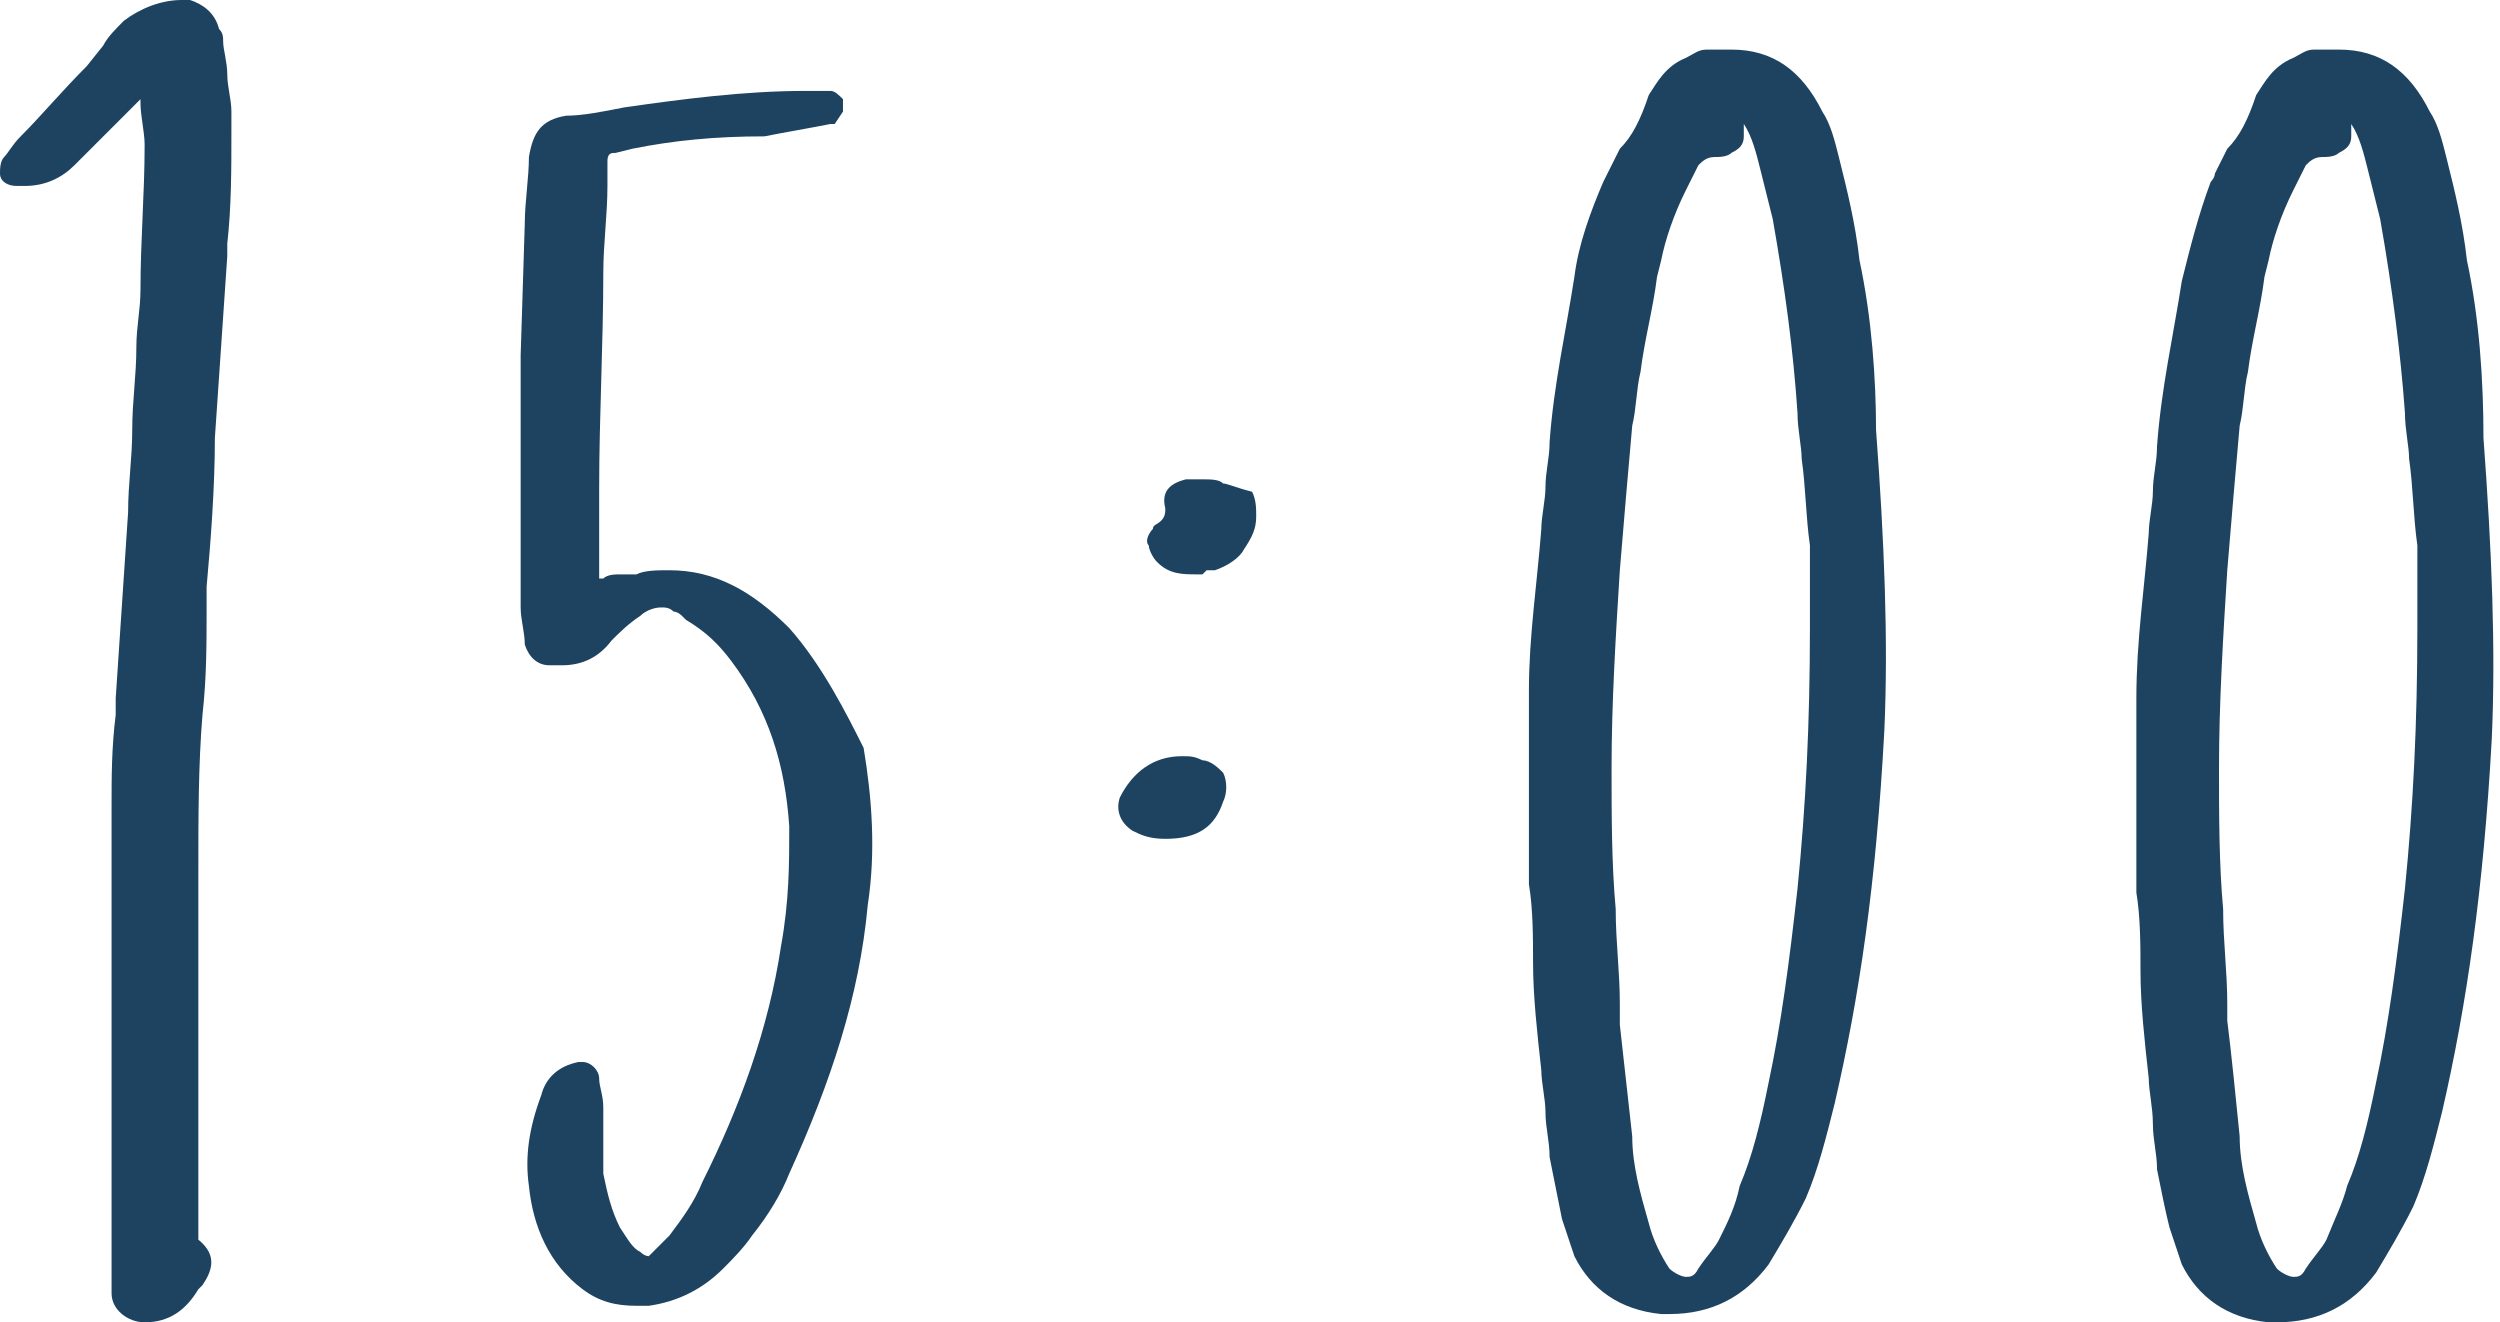<?xml version="1.0" encoding="utf-8"?>
<!-- Generator: Adobe Illustrator 22.1.0, SVG Export Plug-In . SVG Version: 6.00 Build 0)  -->
<svg version="1.1" id="time" xmlns="http://www.w3.org/2000/svg" xmlns:xlink="http://www.w3.org/1999/xlink" x="0px" y="0px"
	 viewBox="0 0 60.5 32" style="enable-background:new 0 0 60.5 32;" xml:space="preserve">
<style type="text/css">
	.st0{fill:#1E4361;}
</style>
<path class="st0" d="M5.6,2.7c0-0.3-0.1-0.6-0.1-0.9c0-0.3-0.1-0.6-0.1-0.8c0-0.1,0-0.2-0.1-0.3C5.2,0.3,4.9,0.1,4.6,0
	C4.5,0,4.4,0,4.4,0C3.9,0,3.4,0.2,3,0.5C2.8,0.7,2.6,0.9,2.5,1.1L2.1,1.6C1.5,2.2,1,2.8,0.5,3.3C0.3,3.5,0.2,3.7,0.1,3.8
	C0,3.9,0,4.1,0,4.2c0,0.2,0.2,0.3,0.4,0.3c0.1,0,0.2,0,0.2,0c0.5,0,0.9-0.2,1.2-0.5l1.3-1.3c0.1-0.1,0.2-0.2,0.3-0.3
	c0,0,0,0.1,0,0.1c0,0.3,0.1,0.7,0.1,1c0,1.2-0.1,2.3-0.1,3.5c0,0.5-0.1,0.9-0.1,1.4c0,0.7-0.1,1.3-0.1,2c0,0.7-0.1,1.3-0.1,2
	l-0.3,4.5l0,0.4c-0.1,0.8-0.1,1.5-0.1,2.2c0,1.1,0,2.2,0,3.3c0,0.5,0,1.1,0,1.6v6c0,0.3,0,0.6,0,0.9c0,0.4,0.4,0.7,0.8,0.7
	c0.6,0,1-0.3,1.3-0.8l0.1-0.1c0.2-0.3,0.4-0.7-0.1-1.1c0,0,0-0.2,0-0.3c0-0.3,0-0.6,0-1c0-1.3,0-2.5,0-3.8c0-1.3,0-2.5,0-3.8
	c0-1.3,0-2.6,0.1-3.8c0.1-0.9,0.1-1.7,0.1-2.6c0-0.1,0-0.1,0-0.2c0-0.1,0-0.2,0-0.3c0.1-1.1,0.2-2.4,0.2-3.6l0.3-4.4l0-0.3
	c0.1-0.9,0.1-1.8,0.1-2.7L5.6,2.7z"/>
<path class="st0" d="M19.1,15.2c-0.9-0.9-1.8-1.4-2.9-1.4c-0.3,0-0.6,0-0.8,0.1c-0.1,0-0.2,0-0.4,0c-0.1,0-0.3,0-0.4,0.1
	c0,0-0.1,0-0.1,0c0-0.1,0-0.2,0-0.3c0-0.1,0-0.2,0-0.3v-1.6c0-1.7,0.1-3.5,0.1-5.2c0-0.7,0.1-1.4,0.1-2.1c0-0.2,0-0.4,0-0.6
	c0-0.2,0.1-0.2,0.2-0.2l0.4-0.1c1-0.2,2-0.3,3.2-0.3C19,3.2,19.6,3.1,20.1,3l0.1,0l0.2-0.3c0-0.1,0-0.2,0-0.3
	c-0.1-0.1-0.2-0.2-0.3-0.2c-0.1,0-0.1,0-0.2,0c-0.1,0-0.2,0-0.2,0c-0.1,0-0.2,0-0.2,0c-1.5,0-3,0.2-4.4,0.4c-0.5,0.1-1,0.2-1.4,0.2
	c-0.6,0.1-0.8,0.4-0.9,1c0,0.5-0.1,1.1-0.1,1.6l-0.1,3.2c0,0.2,0,0.4,0,0.6c0,0.1,0,0.3,0,0.3v5.2c0,0.3,0.1,0.6,0.1,0.9
	c0.1,0.3,0.3,0.5,0.6,0.5c0,0,0,0,0,0c0.1,0,0.2,0,0.3,0c0.5,0,0.9-0.2,1.2-0.6c0.2-0.2,0.4-0.4,0.7-0.6c0.1-0.1,0.3-0.2,0.5-0.2
	c0.1,0,0.2,0,0.3,0.1c0.1,0,0.2,0.1,0.2,0.1l0.1,0.1c0.5,0.3,0.8,0.6,1.1,1c0.9,1.2,1.3,2.5,1.4,4c0,0.9,0,1.8-0.2,2.9
	c-0.3,2-1,3.9-1.9,5.7c-0.2,0.5-0.5,0.9-0.8,1.3c-0.1,0.1-0.2,0.2-0.3,0.3l-0.2,0.2c0,0-0.1,0-0.2-0.1c-0.2-0.1-0.3-0.3-0.5-0.6
	c-0.2-0.4-0.3-0.8-0.4-1.3c0-0.5,0-1.1,0-1.6c0-0.3-0.1-0.5-0.1-0.7c0-0.2-0.2-0.4-0.4-0.4l-0.1,0c-0.5,0.1-0.8,0.4-0.9,0.8
	c-0.3,0.8-0.4,1.5-0.3,2.2c0.1,1,0.5,1.9,1.3,2.5c0.4,0.3,0.8,0.4,1.3,0.4c0.1,0,0.2,0,0.3,0c0.7-0.1,1.3-0.4,1.8-0.9
	c0.2-0.2,0.5-0.5,0.7-0.8c0.4-0.5,0.7-1,0.9-1.5c1-2.2,1.7-4.3,1.9-6.5c0.2-1.3,0.1-2.6-0.1-3.8C20.5,17.3,19.9,16.1,19.1,15.2z"/>
<path class="st0" d="M29.6,11.7c-0.1-0.1-0.3-0.1-0.5-0.1c-0.1,0-0.2,0-0.4,0c-0.4,0.1-0.6,0.3-0.5,0.7c0,0.1,0,0.2-0.1,0.3
	c-0.1,0.1-0.2,0.1-0.2,0.2c-0.1,0.1-0.2,0.3-0.1,0.4c0,0.1,0.1,0.3,0.2,0.4c0.3,0.3,0.6,0.3,1,0.3l0.1,0l0.1-0.1c0.1,0,0.2,0,0.2,0
	c0.3-0.1,0.6-0.3,0.7-0.5c0.2-0.3,0.3-0.5,0.3-0.8c0-0.2,0-0.4-0.1-0.6C29.9,11.8,29.7,11.7,29.6,11.7z"/>
<path class="st0" d="M29.1,18.4c-0.2-0.1-0.3-0.1-0.5-0.1c-0.7,0-1.2,0.4-1.5,1c-0.1,0.3,0,0.6,0.3,0.8c0.2,0.1,0.4,0.2,0.8,0.2
	c0.8,0,1.2-0.3,1.4-0.9c0.1-0.2,0.1-0.5,0-0.7C29.5,18.6,29.3,18.4,29.1,18.4z"/>
<path class="st0" d="M45,6.3c-0.1-0.9-0.3-1.7-0.5-2.5c-0.1-0.4-0.2-0.8-0.4-1.1c-0.5-1-1.2-1.5-2.2-1.5c-0.2,0-0.4,0-0.6,0
	c-0.2,0-0.3,0.1-0.5,0.2c-0.5,0.2-0.7,0.6-0.9,0.9c-0.2,0.6-0.4,1-0.7,1.3c-0.1,0.2-0.2,0.4-0.3,0.6l-0.1,0.2
	c-0.3,0.7-0.6,1.5-0.7,2.3c-0.2,1.3-0.5,2.6-0.6,4c0,0.4-0.1,0.7-0.1,1.1c0,0.3-0.1,0.7-0.1,1c-0.1,1.3-0.3,2.6-0.3,3.9
	c0,0.4,0,0.9,0,1.3c0,0.1,0,0.3,0,0.4h0v0.2c0,1,0,1.9,0,2.8c0.1,0.6,0.1,1.3,0.1,1.9c0,0.8,0.1,1.7,0.2,2.6c0,0.3,0.1,0.7,0.1,1
	c0,0.4,0.1,0.7,0.1,1.1c0.1,0.5,0.2,1,0.3,1.5c0.1,0.3,0.2,0.6,0.3,0.9c0.4,0.8,1.1,1.3,2.1,1.4l0.2,0c1,0,1.8-0.4,2.4-1.2
	c0.3-0.5,0.6-1,0.9-1.6c0.3-0.7,0.5-1.5,0.7-2.3c0.6-2.6,1-5.3,1.2-9c0.1-2.2,0-4.6-0.2-7.3C45.4,9.2,45.3,7.7,45,6.3z M41.1,30.7
	c-0.1,0.2-0.2,0.2-0.3,0.2c-0.1,0-0.3-0.1-0.4-0.2c-0.2-0.3-0.4-0.7-0.5-1.1c-0.2-0.7-0.4-1.4-0.4-2.1c-0.1-0.9-0.2-1.8-0.3-2.7
	l0-0.1v-0.4c0-0.8-0.1-1.5-0.1-2.3c-0.1-1.1-0.1-2.3-0.1-3.4c0-1.6,0.1-3.2,0.2-4.8c0.1-1.2,0.2-2.4,0.3-3.5
	c0.1-0.4,0.1-0.9,0.2-1.3c0.1-0.8,0.3-1.5,0.4-2.3l0.1-0.4c0.1-0.5,0.3-1.1,0.6-1.7c0.1-0.2,0.2-0.4,0.3-0.6
	c0.1-0.1,0.2-0.2,0.4-0.2c0.1,0,0.3,0,0.4-0.1c0.2-0.1,0.3-0.2,0.3-0.4c0-0.1,0-0.2,0-0.3c0.2,0.3,0.3,0.7,0.4,1.1l0.3,1.2
	c0.3,1.7,0.5,3.2,0.6,4.7c0,0.4,0.1,0.8,0.1,1.1c0.1,0.7,0.1,1.4,0.2,2.1c0,0.3,0,0.6,0,1c0,0.3,0,0.6,0,1c0,2.3-0.1,4.3-0.3,6.3
	c-0.2,1.8-0.4,3.3-0.7,4.7c-0.2,1-0.4,1.8-0.7,2.5c-0.1,0.5-0.3,0.9-0.5,1.3C41.5,30.2,41.3,30.4,41.1,30.7z"/>
<path class="st0" d="M59.7,6.3c-0.1-0.9-0.3-1.7-0.5-2.5C59.1,3.4,59,3,58.8,2.7c-0.5-1-1.2-1.5-2.2-1.5c-0.2,0-0.4,0-0.6,0
	c-0.2,0-0.3,0.1-0.5,0.2c-0.5,0.2-0.7,0.6-0.9,0.9c-0.2,0.6-0.4,1-0.7,1.3c-0.1,0.2-0.2,0.4-0.3,0.6c0,0.1-0.1,0.2-0.1,0.2
	C53.2,5.2,53,6,52.8,6.8c-0.2,1.3-0.5,2.6-0.6,4c0,0.4-0.1,0.7-0.1,1.1c0,0.3-0.1,0.7-0.1,1c-0.1,1.3-0.3,2.6-0.3,4
	c0,0.4,0,0.9,0,1.3c0,0.1,0,0.3,0,0.4h0v0.2c0,1,0,1.9,0,2.8c0.1,0.6,0.1,1.3,0.1,1.9c0,0.8,0.1,1.7,0.2,2.6c0,0.3,0.1,0.7,0.1,1.1
	c0,0.4,0.1,0.7,0.1,1.1c0.1,0.5,0.2,1,0.3,1.4c0.1,0.3,0.2,0.6,0.3,0.9c0.4,0.8,1.1,1.3,2.1,1.4l0.2,0c1,0,1.8-0.4,2.4-1.2
	c0.3-0.5,0.6-1,0.9-1.6c0.3-0.7,0.5-1.5,0.7-2.3c0.6-2.6,1-5.4,1.2-9c0.1-2.2,0-4.6-0.2-7.3C60.1,9.2,60,7.7,59.7,6.3z M55.8,30.7
	c-0.1,0.2-0.2,0.2-0.3,0.2c-0.1,0-0.3-0.1-0.4-0.2c-0.2-0.3-0.4-0.7-0.5-1.1c-0.2-0.7-0.4-1.4-0.4-2.1c-0.1-1-0.2-2-0.3-2.8v-0.4
	c0-0.8-0.1-1.5-0.1-2.3c-0.1-1.1-0.1-2.3-0.1-3.4c0-1.6,0.1-3.2,0.2-4.8c0.1-1.2,0.2-2.4,0.3-3.5c0.1-0.4,0.1-0.9,0.2-1.3
	c0.1-0.8,0.3-1.5,0.4-2.3l0.1-0.4c0.1-0.5,0.3-1.1,0.6-1.7c0.1-0.2,0.2-0.4,0.3-0.6c0.1-0.1,0.2-0.2,0.4-0.2c0.1,0,0.3,0,0.4-0.1
	c0.2-0.1,0.3-0.2,0.3-0.4c0-0.1,0-0.2,0-0.3c0.2,0.3,0.3,0.7,0.4,1.1l0.3,1.2c0.3,1.7,0.5,3.3,0.6,4.7c0,0.4,0.1,0.8,0.1,1.1
	c0.1,0.7,0.1,1.4,0.2,2.1c0,0.3,0,0.6,0,1c0,0.3,0,0.6,0,1c0,2.3-0.1,4.3-0.3,6.3c-0.2,1.8-0.4,3.3-0.7,4.7c-0.2,1-0.4,1.8-0.7,2.5
	c-0.1,0.4-0.3,0.8-0.5,1.3C56.2,30.2,56,30.4,55.8,30.7z"/>
</svg>
